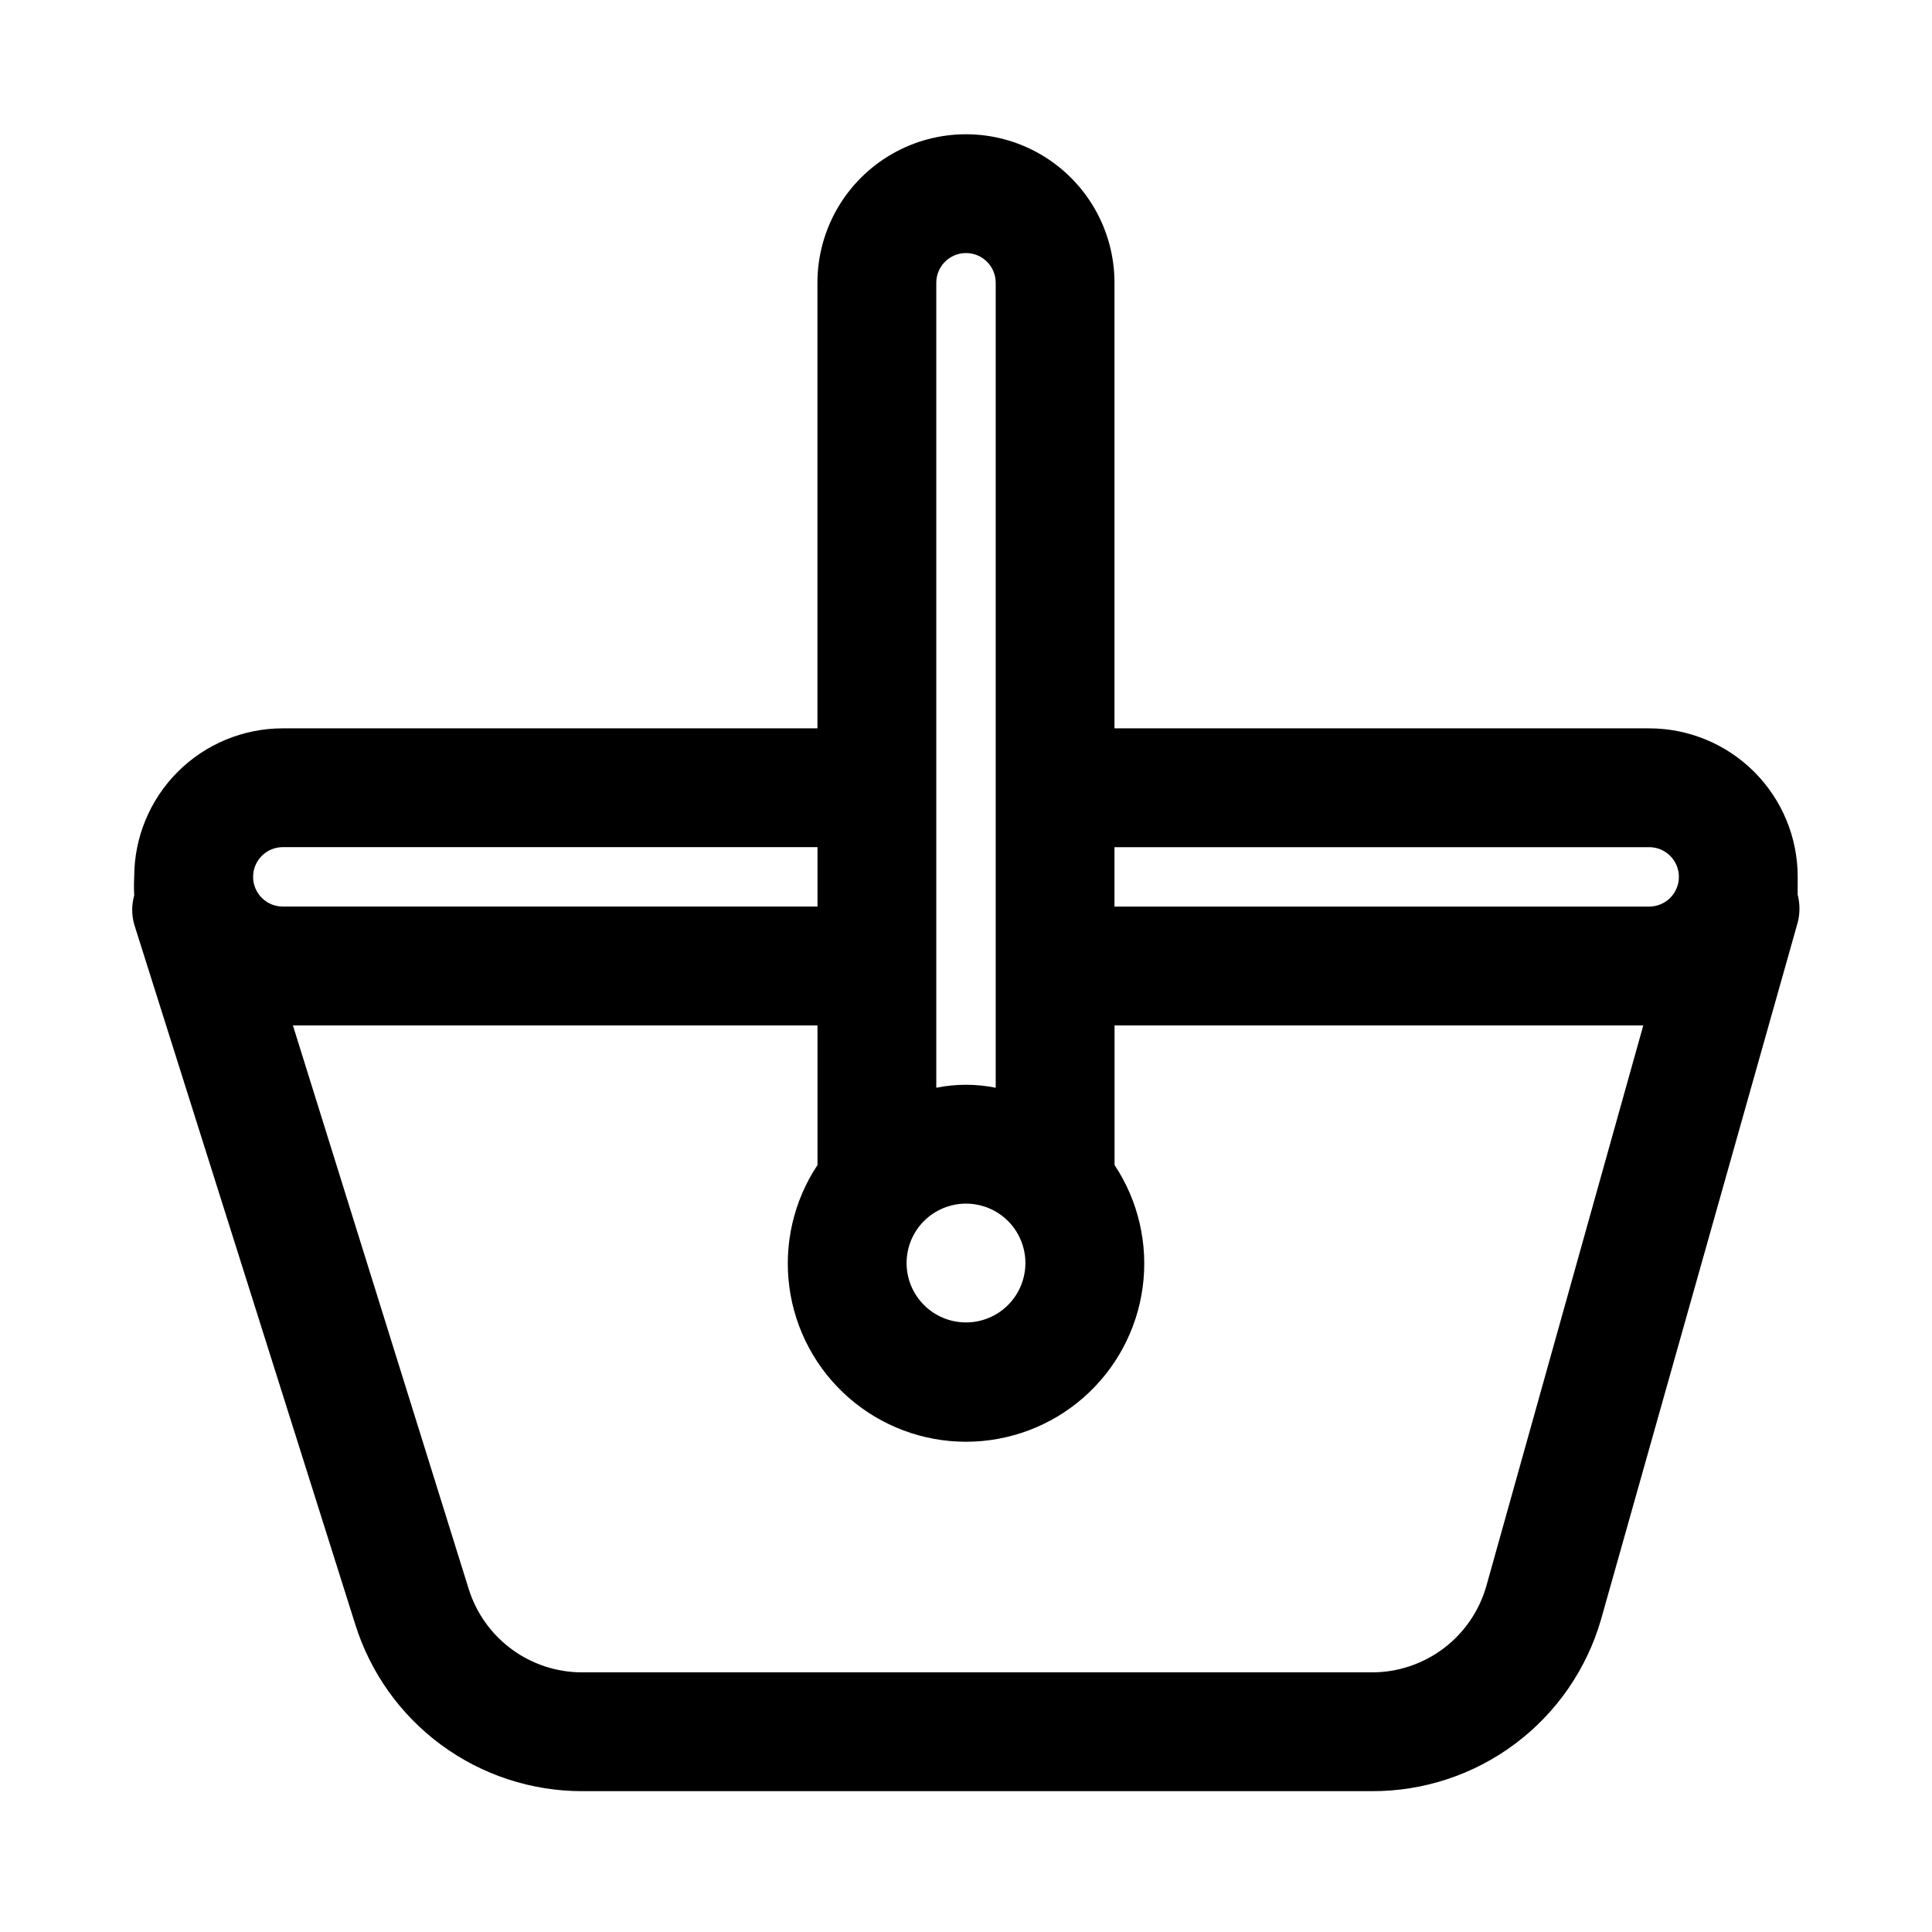 <?xml version="1.0" encoding="UTF-8"?>
<!-- Uploaded to: ICON Repo, www.iconrepo.com, Generator: ICON Repo Mixer Tools -->
<svg fill="#000000" width="800px" height="800px" version="1.1" viewBox="144 144 512 512" xmlns="http://www.w3.org/2000/svg">
 <path d="m620.41 376.38c0-10.438-4.144-20.449-11.527-27.832-7.383-7.383-17.395-11.527-27.832-11.527h-141.7v-118.08c0-14.062-7.504-27.055-19.68-34.086-12.18-7.031-27.184-7.031-39.359 0-12.18 7.031-19.684 20.023-19.684 34.086v118.08h-141.7c-10.438 0-20.449 4.144-27.832 11.527-7.379 7.383-11.527 17.395-11.527 27.832-0.086 1.625-0.086 3.254 0 4.879-0.707 2.523-0.707 5.191 0 7.715l58.566 185.46c3.996 12.824 11.988 24.035 22.809 31.996 10.82 7.957 23.902 12.25 37.336 12.246h209.24c13.699 0.059 27.047-4.352 38.012-12.562 10.969-8.211 18.957-19.777 22.758-32.938l52.113-184.68c0.629-2.426 0.629-4.973 0-7.398v-4.723zm-39.359-7.871c4.348 0 7.871 3.523 7.871 7.871 0 4.348-3.523 7.871-7.871 7.871h-141.7v-15.742zm-181.05 94.465c4.176 0 8.18 1.656 11.133 4.609 2.949 2.953 4.609 6.957 4.609 11.133s-1.66 8.18-4.609 11.133c-2.953 2.953-6.957 4.609-11.133 4.609s-8.18-1.656-11.133-4.609c-2.953-2.953-4.613-6.957-4.613-11.133s1.66-8.18 4.613-11.133c2.953-2.953 6.957-4.609 11.133-4.609zm-7.875-244.04c0-4.348 3.527-7.871 7.875-7.871s7.871 3.523 7.871 7.871v213.33c-5.195-1.051-10.551-1.051-15.746 0zm-173.18 149.57h141.7v15.742h-141.7c-4.348 0-7.871-3.523-7.871-7.871 0-4.348 3.523-7.871 7.871-7.871zm318.98 195.7c-1.859 6.629-5.836 12.461-11.324 16.613-5.488 4.148-12.184 6.391-19.062 6.375h-209.24c-6.707 0.008-13.242-2.129-18.648-6.09-5.41-3.965-9.41-9.555-11.422-15.953l-46.605-149.41h139.02v37c-6.324 9.531-8.973 21.039-7.453 32.379 1.52 11.34 7.102 21.742 15.711 29.273 8.613 7.535 19.664 11.688 31.105 11.688 11.438 0 22.492-4.152 31.102-11.688 8.609-7.531 14.191-17.934 15.711-29.273s-1.129-22.848-7.453-32.379v-37h140.12z"/>
</svg>